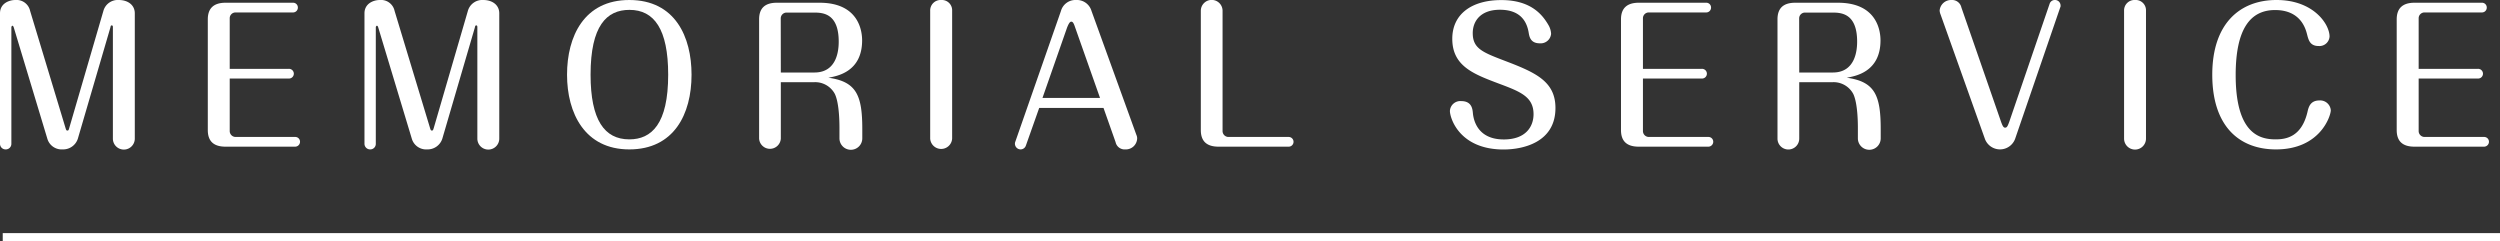 <svg viewBox="0 0 602.38 58.17" xmlns="http://www.w3.org/2000/svg"><rect x="0" y="0" width="602.38" height="58.17" fill="#333333" stroke="none"/><g fill="#fff"><path d="m15.75 30.72c.18.57.22.74.49.74s.31-.13.48-.74l8.19-28.08a3.59 3.59 0 0 1 3.69-2.64c2.25 0 3.88 1.23 3.88 3.21v30.19a2.64 2.64 0 0 1 -5.28 0v-26.84c0-.14 0-.44-.27-.44s-.26.22-.35.57l-7.83 26.75a3.73 3.73 0 0 1 -3.66 2.56 3.59 3.59 0 0 1 -3.69-2.6l-8.1-26.84c-.09-.22-.18-.36-.3-.36s-.26.22-.26.36v28.07a1.34 1.34 0 0 1 -1.33 1.37 1.35 1.35 0 0 1 -1.41-1.37v-31.42c0-2.33 2.11-3.21 3.7-3.21a3.35 3.35 0 0 1 3.56 2.64z"/><path d="m69.52 16.59a1.17 1.17 0 1 1 0 2.33h-14.17v12.72a1.43 1.43 0 0 0 1.37 1.36h14.39a1.14 1.14 0 0 1 1.18 1.15 1.18 1.18 0 0 1 -1.18 1.19h-16.77c-2.86 0-4.27-1.32-4.27-4v-26.68c0-2.68 1.45-4 4.27-4h16.24a1.14 1.14 0 0 1 1.19 1.14 1.16 1.16 0 0 1 -1.19 1.2h-13.86a1.4 1.4 0 0 0 -1.37 1.37v12.22z"/><path d="m103.58 30.72c.17.57.22.74.48.74s.31-.13.49-.74l8.18-28.08a3.6 3.6 0 0 1 3.7-2.64c2.24 0 3.87 1.23 3.87 3.21v30.19a2.64 2.64 0 0 1 -5.28 0v-26.84c0-.14 0-.44-.26-.44s-.27.22-.36.57l-7.83 26.75a3.72 3.72 0 0 1 -3.65 2.56 3.6 3.6 0 0 1 -3.7-2.6l-8.1-26.84c-.08-.22-.17-.36-.3-.36s-.27.22-.27.36v28.07a1.33 1.33 0 0 1 -1.32 1.37 1.36 1.36 0 0 1 -1.41-1.37v-31.42c0-2.33 2.12-3.21 3.7-3.21a3.34 3.34 0 0 1 3.56 2.64z"/><path d="m166.63 18c0 9.55-4.27 18-15 18s-15-8.72-15-18 4.14-18 15-18c11.09 0 15 8.93 15 18zm-24.33 0c0 10.91 3.34 15.58 9.33 15.58 5.37 0 9.37-3.7 9.37-15.58 0-11-3.39-15.62-9.33-15.62-5.5 0-9.37 3.82-9.37 15.62z"/><path d="m188.14 33.4a2.62 2.62 0 0 1 -5.23 0v-28.74c0-2.68 1.41-4 4.27-4h10.29c9.73 0 10.26 7.22 10.26 9.07 0 7.65-6.12 8.62-8.14 9 6.86.93 8.18 4.36 8.18 12.41v2.2a2.75 2.75 0 0 1 -5.5 0v-2.4c0-1.06 0-5.94-1.1-8.28a5.37 5.37 0 0 0 -4.93-2.86h-8.1zm0-15.93h8.1c5.55 0 5.85-5.59 5.85-7.44 0-6.82-3.82-7-6-7h-6.6a1.41 1.41 0 0 0 -1.37 1.37z"/><path d="m229.42 33.4a2.65 2.65 0 0 1 -5.29 0v-30.8a2.52 2.52 0 0 1 2.65-2.6 2.48 2.48 0 0 1 2.64 2.6z"/><path d="m247.19 35.07a1.35 1.35 0 0 1 -1.28.93 1.38 1.38 0 0 1 -1.36-1.41 1.19 1.19 0 0 1 .09-.44l11-31.51a3.62 3.62 0 0 1 3.65-2.64 3.67 3.67 0 0 1 3.71 2.64l10.82 29.88a1.92 1.92 0 0 1 .18.84 2.73 2.73 0 0 1 -2.87 2.64 2.22 2.22 0 0 1 -2.33-1.76l-2.91-8.24h-15.49zm4-11.48h13.86l-6-17c-.35-1.06-.57-1.37-.93-1.37s-.66.57-1 1.41z"/><path d="m294.58 31.64a1.43 1.43 0 0 0 1.36 1.36h14.57a1.17 1.17 0 1 1 0 2.34h-16.9c-2.86 0-4.27-1.32-4.27-4v-28.74a2.62 2.62 0 0 1 5.24 0z"/><path d="m373.08 6a4.58 4.58 0 0 1 .66 2.16 2.52 2.52 0 0 1 -2.69 2.28c-2.29 0-2.55-1.58-2.73-2.68-.7-4-3.43-5.41-6.91-5.41-4.7 0-6.55 2.77-6.55 5.63 0 3.7 2.37 4.62 7.65 6.64 7.4 2.82 12.28 4.93 12.28 11.4 0 8.45-8.09 10-12.5 10-10.64 0-12.93-7.57-12.93-9.29a2.51 2.51 0 0 1 2.72-2.37c2.56 0 2.73 1.93 2.82 2.94.18 1.81 1.23 6.3 7.44 6.3 5.37 0 7.17-3.17 7.17-6.08 0-4.22-3.21-5.45-8.4-7.39-6.08-2.29-11.18-4.22-11.18-10.78 0-6 4.75-9.33 11.79-9.33 7.4-.02 10.08 3.81 11.36 5.98z"/><path d="m410 16.59a1.17 1.17 0 1 1 0 2.33h-14.13v12.72a1.43 1.43 0 0 0 1.36 1.36h14.39a1.15 1.15 0 0 1 1.19 1.15 1.19 1.19 0 0 1 -1.19 1.19h-16.77c-2.86 0-4.27-1.32-4.27-4v-26.68c0-2.68 1.46-4 4.27-4h16.24a1.14 1.14 0 0 1 1.19 1.14 1.16 1.16 0 0 1 -1.19 1.2h-13.86a1.4 1.4 0 0 0 -1.36 1.37v12.22z"/><path d="m433.53 33.4a2.62 2.62 0 0 1 -5.24 0v-28.74c0-2.68 1.41-4 4.27-4h10.3c9.72 0 10.25 7.22 10.25 9.07 0 7.65-6.11 8.62-8.14 9 6.87.93 8.19 4.36 8.19 12.41v2.2a2.75 2.75 0 0 1 -5.5 0v-2.4c0-1.06 0-5.94-1.1-8.28a5.37 5.37 0 0 0 -4.93-2.86h-8.1zm0-15.93h8.1c5.54 0 5.85-5.59 5.85-7.44 0-6.82-3.83-7-6-7h-6.61a1.4 1.4 0 0 0 -1.36 1.37z"/><path d="m485.58 33.36a3.88 3.88 0 0 1 -7.35 0l-10.65-29.88a2.87 2.87 0 0 1 -.22-.93 2.77 2.77 0 0 1 2.86-2.55 2.29 2.29 0 0 1 2.38 1.8l9.59 27.64c.27.7.49 1.32.93 1.32s.61-.31 1-1.36l9.74-28.48a1.3 1.3 0 0 1 1.27-.92 1.34 1.34 0 0 1 1.37 1.36.76.76 0 0 1 -.09.44z"/><path d="m517.08 33.4a2.64 2.64 0 0 1 -5.28 0v-30.8a2.51 2.51 0 0 1 2.64-2.6 2.48 2.48 0 0 1 2.64 2.6z"/><path d="m561.61 26.58c0 1.28-2.5 9.42-13.2 9.42-9 0-15.36-5.72-15.36-18s6.61-18 15.49-18 12.77 5.81 12.77 8.8a2.44 2.44 0 0 1 -2.6 2.29c-2.11 0-2.46-1.41-2.82-2.82s-1.58-5.85-7.7-5.85c-5.94 0-9.5 4.49-9.5 15.67 0 14.25 5.89 15.49 9.63 15.49 2.6 0 6.25-.66 7.66-6.56.27-1.19.66-2.82 2.91-2.82a2.57 2.57 0 0 1 2.72 2.38z"/><path d="m597 16.59a1.17 1.17 0 1 1 0 2.33h-14.22v12.72a1.43 1.43 0 0 0 1.36 1.36h14.39a1.15 1.15 0 0 1 1.19 1.15 1.19 1.19 0 0 1 -1.19 1.19h-16.77c-2.86 0-4.27-1.32-4.27-4v-26.68c0-2.68 1.46-4 4.27-4h16.24a1.14 1.14 0 0 1 1.19 1.14 1.16 1.16 0 0 1 -1.19 1.2h-13.86a1.4 1.4 0 0 0 -1.36 1.37v12.22z"/></g><path d="m.66 57.17h601.72" fill="none" stroke="#fff" stroke-miterlimit="10" stroke-width="2"/></svg>